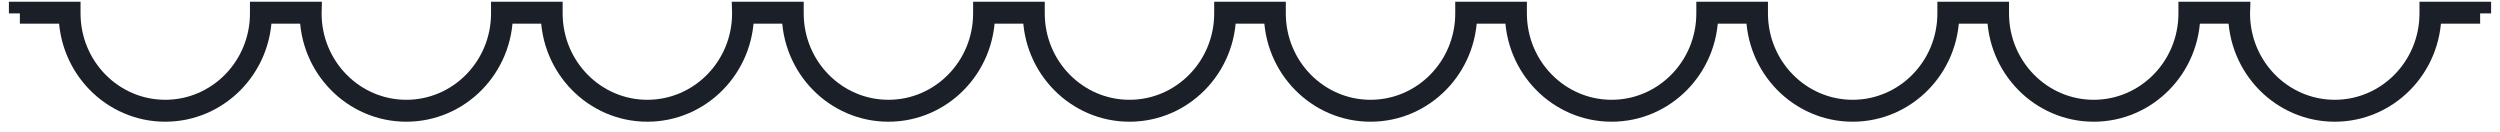 <svg width="114" height="6" viewBox="0 0 114 6" fill="none" xmlns="http://www.w3.org/2000/svg">
<path d="M0.906 0.611V0.578H2.072H3.173V0.611C3.173 3.062 5.126 5.05 7.535 5.05C9.945 5.05 11.898 3.062 11.898 0.611V0.578H13.064H14.166L14.165 0.611C14.165 3.062 16.119 5.05 18.528 5.05C20.938 5.05 22.891 3.062 22.891 0.611V0.578H24.057H25.157V0.611C25.157 3.062 27.11 5.05 29.519 5.05C31.929 5.05 33.883 3.062 33.883 0.611L33.882 0.578H35.048H36.149V0.611C36.149 3.062 38.102 5.05 40.512 5.05C42.921 5.05 44.874 3.062 44.874 0.611V0.578H46.04H47.141V0.611C47.141 3.062 49.095 5.05 51.505 5.05C53.914 5.05 55.867 3.062 55.867 0.611V0.578H57.032H58.133V0.611C58.133 3.062 60.087 5.05 62.496 5.05C64.906 5.05 66.859 3.062 66.859 0.611V0.578H68.025H69.126L69.126 0.611C69.126 3.062 71.079 5.05 73.489 5.05C75.898 5.05 77.852 3.062 77.852 0.611V0.578H79.017H80.119V0.611C80.119 3.062 82.072 5.05 84.481 5.05C86.891 5.05 88.844 3.062 88.844 0.611L88.844 0.578H90.01H91.111V0.611C91.111 3.062 93.064 5.05 95.474 5.05C97.883 5.05 99.836 3.062 99.836 0.611V0.578H101.002H102.103L102.102 0.611C102.102 3.062 104.055 5.05 106.465 5.05C108.874 5.05 110.828 3.062 110.828 0.611V0.578H111.993H113.094V0.611" stroke="#1B2028"/>
</svg>
